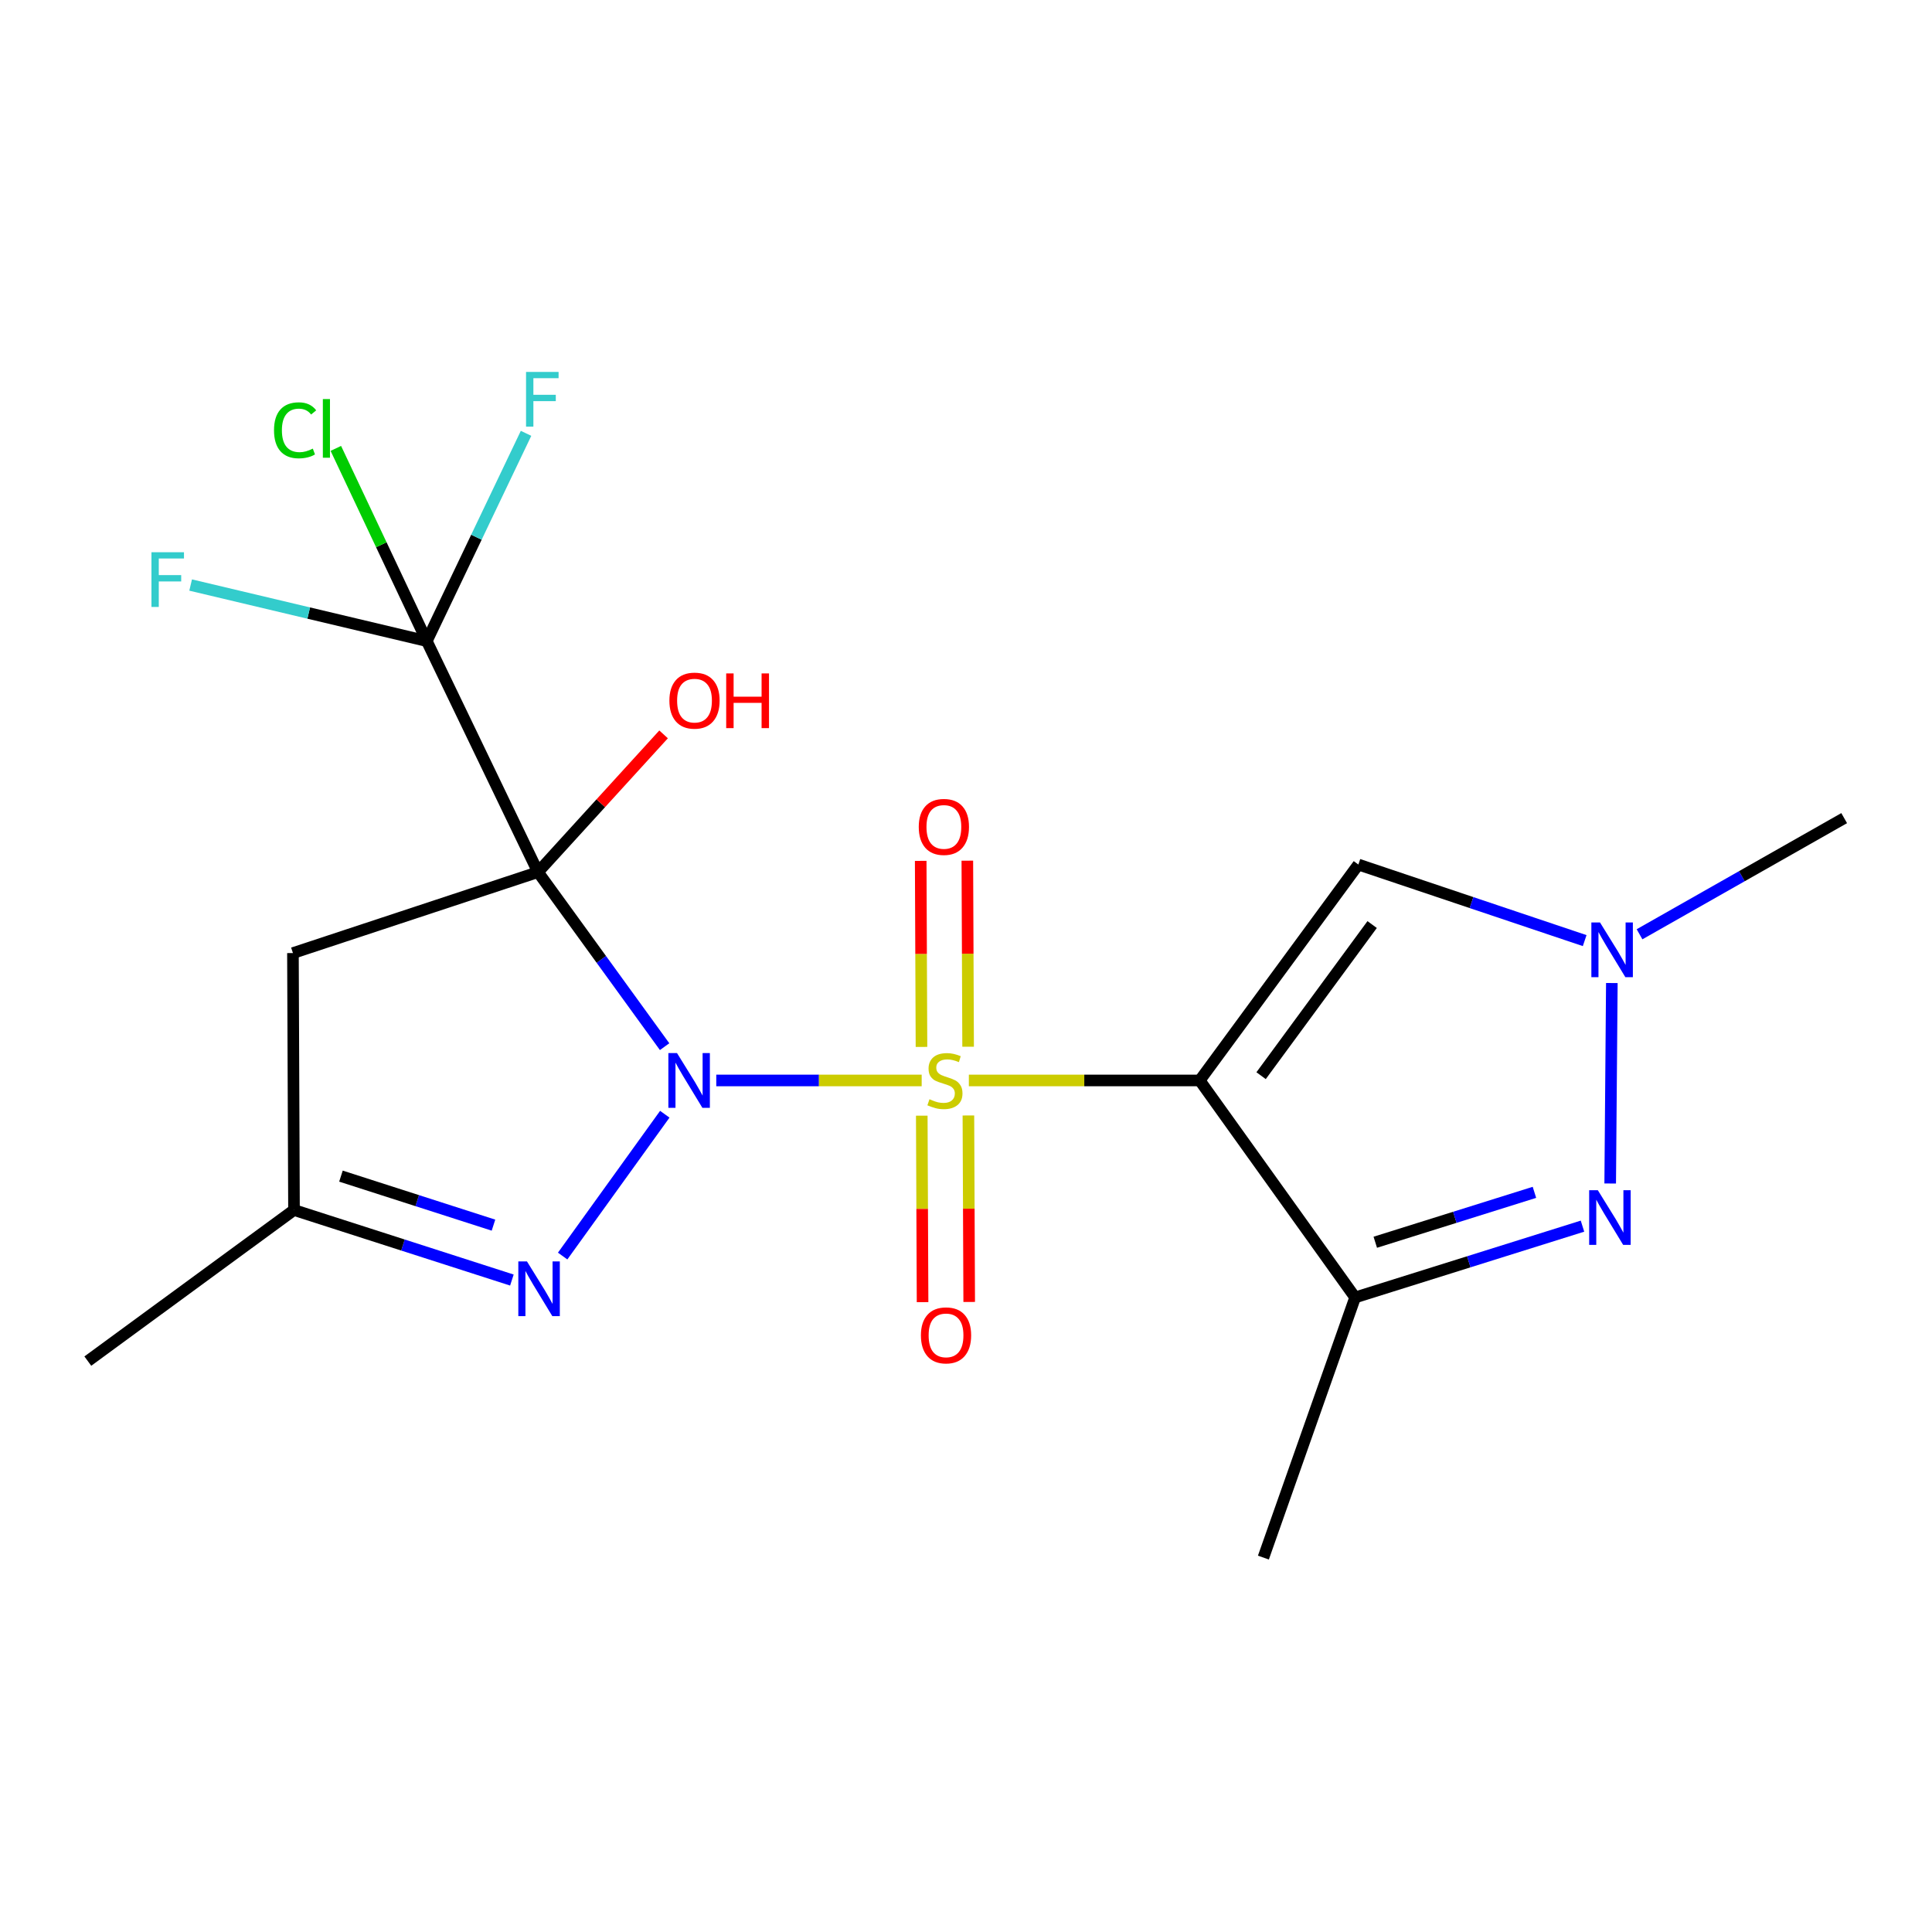 <?xml version='1.0' encoding='iso-8859-1'?>
<svg version='1.1' baseProfile='full'
              xmlns='http://www.w3.org/2000/svg'
                      xmlns:rdkit='http://www.rdkit.org/xml'
                      xmlns:xlink='http://www.w3.org/1999/xlink'
                  xml:space='preserve'
width='1000px' height='1000px' viewBox='0 0 1000 1000'>
<!-- END OF HEADER -->
<rect style='opacity:1.0;fill:#FFFFFF;stroke:none' width='1000' height='1000' x='0' y='0'> </rect>
<path class='bond-0' d='M 370.737,559.24 L 423.898,559.24' style='fill:none;fill-rule:evenodd;stroke:#0000FF;stroke-width:6px;stroke-linecap:butt;stroke-linejoin:miter;stroke-opacity:1' />
<path class='bond-0' d='M 423.898,559.24 L 477.06,559.24' style='fill:none;fill-rule:evenodd;stroke:#CCCC00;stroke-width:6px;stroke-linecap:butt;stroke-linejoin:miter;stroke-opacity:1' />
<path class='bond-1' d='M 344.002,541.75 L 311.237,496.571' style='fill:none;fill-rule:evenodd;stroke:#0000FF;stroke-width:6px;stroke-linecap:butt;stroke-linejoin:miter;stroke-opacity:1' />
<path class='bond-1' d='M 311.237,496.571 L 278.473,451.393' style='fill:none;fill-rule:evenodd;stroke:#000000;stroke-width:6px;stroke-linecap:butt;stroke-linejoin:miter;stroke-opacity:1' />
<path class='bond-3' d='M 344.096,576.723 L 291.226,650.13' style='fill:none;fill-rule:evenodd;stroke:#0000FF;stroke-width:6px;stroke-linecap:butt;stroke-linejoin:miter;stroke-opacity:1' />
<path class='bond-2' d='M 501.476,559.24 L 561.225,559.24' style='fill:none;fill-rule:evenodd;stroke:#CCCC00;stroke-width:6px;stroke-linecap:butt;stroke-linejoin:miter;stroke-opacity:1' />
<path class='bond-2' d='M 561.225,559.24 L 620.974,559.24' style='fill:none;fill-rule:evenodd;stroke:#000000;stroke-width:6px;stroke-linecap:butt;stroke-linejoin:miter;stroke-opacity:1' />
<path class='bond-11' d='M 501.094,541.787 L 500.892,493.636' style='fill:none;fill-rule:evenodd;stroke:#CCCC00;stroke-width:6px;stroke-linecap:butt;stroke-linejoin:miter;stroke-opacity:1' />
<path class='bond-11' d='M 500.892,493.636 L 500.69,445.485' style='fill:none;fill-rule:evenodd;stroke:#FF0000;stroke-width:6px;stroke-linecap:butt;stroke-linejoin:miter;stroke-opacity:1' />
<path class='bond-11' d='M 476.958,541.888 L 476.756,493.737' style='fill:none;fill-rule:evenodd;stroke:#CCCC00;stroke-width:6px;stroke-linecap:butt;stroke-linejoin:miter;stroke-opacity:1' />
<path class='bond-11' d='M 476.756,493.737 L 476.555,445.586' style='fill:none;fill-rule:evenodd;stroke:#FF0000;stroke-width:6px;stroke-linecap:butt;stroke-linejoin:miter;stroke-opacity:1' />
<path class='bond-12' d='M 477.108,577.468 L 477.315,625.73' style='fill:none;fill-rule:evenodd;stroke:#CCCC00;stroke-width:6px;stroke-linecap:butt;stroke-linejoin:miter;stroke-opacity:1' />
<path class='bond-12' d='M 477.315,625.73 L 477.521,673.992' style='fill:none;fill-rule:evenodd;stroke:#FF0000;stroke-width:6px;stroke-linecap:butt;stroke-linejoin:miter;stroke-opacity:1' />
<path class='bond-12' d='M 501.244,577.365 L 501.45,625.627' style='fill:none;fill-rule:evenodd;stroke:#CCCC00;stroke-width:6px;stroke-linecap:butt;stroke-linejoin:miter;stroke-opacity:1' />
<path class='bond-12' d='M 501.45,625.627 L 501.656,673.889' style='fill:none;fill-rule:evenodd;stroke:#FF0000;stroke-width:6px;stroke-linecap:butt;stroke-linejoin:miter;stroke-opacity:1' />
<path class='bond-5' d='M 278.473,451.393 L 220.909,331.827' style='fill:none;fill-rule:evenodd;stroke:#000000;stroke-width:6px;stroke-linecap:butt;stroke-linejoin:miter;stroke-opacity:1' />
<path class='bond-9' d='M 278.473,451.393 L 151.626,493.309' style='fill:none;fill-rule:evenodd;stroke:#000000;stroke-width:6px;stroke-linecap:butt;stroke-linejoin:miter;stroke-opacity:1' />
<path class='bond-13' d='M 278.473,451.393 L 310.972,415.753' style='fill:none;fill-rule:evenodd;stroke:#000000;stroke-width:6px;stroke-linecap:butt;stroke-linejoin:miter;stroke-opacity:1' />
<path class='bond-13' d='M 310.972,415.753 L 343.47,380.113' style='fill:none;fill-rule:evenodd;stroke:#FF0000;stroke-width:6px;stroke-linecap:butt;stroke-linejoin:miter;stroke-opacity:1' />
<path class='bond-4' d='M 620.974,559.24 L 701.414,671.553' style='fill:none;fill-rule:evenodd;stroke:#000000;stroke-width:6px;stroke-linecap:butt;stroke-linejoin:miter;stroke-opacity:1' />
<path class='bond-7' d='M 620.974,559.24 L 703.09,447.491' style='fill:none;fill-rule:evenodd;stroke:#000000;stroke-width:6px;stroke-linecap:butt;stroke-linejoin:miter;stroke-opacity:1' />
<path class='bond-7' d='M 652.741,556.77 L 710.222,478.545' style='fill:none;fill-rule:evenodd;stroke:#000000;stroke-width:6px;stroke-linecap:butt;stroke-linejoin:miter;stroke-opacity:1' />
<path class='bond-10' d='M 264.952,662.551 L 208.564,644.424' style='fill:none;fill-rule:evenodd;stroke:#0000FF;stroke-width:6px;stroke-linecap:butt;stroke-linejoin:miter;stroke-opacity:1' />
<path class='bond-10' d='M 208.564,644.424 L 152.175,626.298' style='fill:none;fill-rule:evenodd;stroke:#000000;stroke-width:6px;stroke-linecap:butt;stroke-linejoin:miter;stroke-opacity:1' />
<path class='bond-10' d='M 255.422,634.135 L 215.95,621.446' style='fill:none;fill-rule:evenodd;stroke:#0000FF;stroke-width:6px;stroke-linecap:butt;stroke-linejoin:miter;stroke-opacity:1' />
<path class='bond-10' d='M 215.95,621.446 L 176.478,608.758' style='fill:none;fill-rule:evenodd;stroke:#000000;stroke-width:6px;stroke-linecap:butt;stroke-linejoin:miter;stroke-opacity:1' />
<path class='bond-6' d='M 701.414,671.553 L 760.254,653.102' style='fill:none;fill-rule:evenodd;stroke:#000000;stroke-width:6px;stroke-linecap:butt;stroke-linejoin:miter;stroke-opacity:1' />
<path class='bond-6' d='M 760.254,653.102 L 819.094,634.651' style='fill:none;fill-rule:evenodd;stroke:#0000FF;stroke-width:6px;stroke-linecap:butt;stroke-linejoin:miter;stroke-opacity:1' />
<path class='bond-6' d='M 711.844,642.987 L 753.032,630.072' style='fill:none;fill-rule:evenodd;stroke:#000000;stroke-width:6px;stroke-linecap:butt;stroke-linejoin:miter;stroke-opacity:1' />
<path class='bond-6' d='M 753.032,630.072 L 794.221,617.156' style='fill:none;fill-rule:evenodd;stroke:#0000FF;stroke-width:6px;stroke-linecap:butt;stroke-linejoin:miter;stroke-opacity:1' />
<path class='bond-17' d='M 701.414,671.553 L 653.933,806.204' style='fill:none;fill-rule:evenodd;stroke:#000000;stroke-width:6px;stroke-linecap:butt;stroke-linejoin:miter;stroke-opacity:1' />
<path class='bond-14' d='M 220.909,331.827 L 197.371,281.957' style='fill:none;fill-rule:evenodd;stroke:#000000;stroke-width:6px;stroke-linecap:butt;stroke-linejoin:miter;stroke-opacity:1' />
<path class='bond-14' d='M 197.371,281.957 L 173.833,232.087' style='fill:none;fill-rule:evenodd;stroke:#00CC00;stroke-width:6px;stroke-linecap:butt;stroke-linejoin:miter;stroke-opacity:1' />
<path class='bond-15' d='M 220.909,331.827 L 246.593,278.062' style='fill:none;fill-rule:evenodd;stroke:#000000;stroke-width:6px;stroke-linecap:butt;stroke-linejoin:miter;stroke-opacity:1' />
<path class='bond-15' d='M 246.593,278.062 L 272.278,224.297' style='fill:none;fill-rule:evenodd;stroke:#33CCCC;stroke-width:6px;stroke-linecap:butt;stroke-linejoin:miter;stroke-opacity:1' />
<path class='bond-16' d='M 220.909,331.827 L 159.791,317.319' style='fill:none;fill-rule:evenodd;stroke:#000000;stroke-width:6px;stroke-linecap:butt;stroke-linejoin:miter;stroke-opacity:1' />
<path class='bond-16' d='M 159.791,317.319 L 98.673,302.811' style='fill:none;fill-rule:evenodd;stroke:#33CCCC;stroke-width:6px;stroke-linecap:butt;stroke-linejoin:miter;stroke-opacity:1' />
<path class='bond-21' d='M 833.434,612.575 L 834.288,508.817' style='fill:none;fill-rule:evenodd;stroke:#0000FF;stroke-width:6px;stroke-linecap:butt;stroke-linejoin:miter;stroke-opacity:1' />
<path class='bond-8' d='M 703.09,447.491 L 761.658,467.175' style='fill:none;fill-rule:evenodd;stroke:#000000;stroke-width:6px;stroke-linecap:butt;stroke-linejoin:miter;stroke-opacity:1' />
<path class='bond-8' d='M 761.658,467.175 L 820.225,486.859' style='fill:none;fill-rule:evenodd;stroke:#0000FF;stroke-width:6px;stroke-linecap:butt;stroke-linejoin:miter;stroke-opacity:1' />
<path class='bond-18' d='M 848.622,483.578 L 901.584,453.52' style='fill:none;fill-rule:evenodd;stroke:#0000FF;stroke-width:6px;stroke-linecap:butt;stroke-linejoin:miter;stroke-opacity:1' />
<path class='bond-18' d='M 901.584,453.52 L 954.545,423.463' style='fill:none;fill-rule:evenodd;stroke:#000000;stroke-width:6px;stroke-linecap:butt;stroke-linejoin:miter;stroke-opacity:1' />
<path class='bond-20' d='M 151.626,493.309 L 152.175,626.298' style='fill:none;fill-rule:evenodd;stroke:#000000;stroke-width:6px;stroke-linecap:butt;stroke-linejoin:miter;stroke-opacity:1' />
<path class='bond-19' d='M 152.175,626.298 L 45.455,704.498' style='fill:none;fill-rule:evenodd;stroke:#000000;stroke-width:6px;stroke-linecap:butt;stroke-linejoin:miter;stroke-opacity:1' />
<path  class='atom-0' d='M 350.427 545.08
L 359.707 560.08
Q 360.627 561.56, 362.107 564.24
Q 363.587 566.92, 363.667 567.08
L 363.667 545.08
L 367.427 545.08
L 367.427 573.4
L 363.547 573.4
L 353.587 557
Q 352.427 555.08, 351.187 552.88
Q 349.987 550.68, 349.627 550
L 349.627 573.4
L 345.947 573.4
L 345.947 545.08
L 350.427 545.08
' fill='#0000FF'/>
<path  class='atom-1' d='M 481.099 568.96
Q 481.419 569.08, 482.739 569.64
Q 484.059 570.2, 485.499 570.56
Q 486.979 570.88, 488.419 570.88
Q 491.099 570.88, 492.659 569.6
Q 494.219 568.28, 494.219 566
Q 494.219 564.44, 493.419 563.48
Q 492.659 562.52, 491.459 562
Q 490.259 561.48, 488.259 560.88
Q 485.739 560.12, 484.219 559.4
Q 482.739 558.68, 481.659 557.16
Q 480.619 555.64, 480.619 553.08
Q 480.619 549.52, 483.019 547.32
Q 485.459 545.12, 490.259 545.12
Q 493.539 545.12, 497.259 546.68
L 496.339 549.76
Q 492.939 548.36, 490.379 548.36
Q 487.619 548.36, 486.099 549.52
Q 484.579 550.64, 484.619 552.6
Q 484.619 554.12, 485.379 555.04
Q 486.179 555.96, 487.299 556.48
Q 488.459 557, 490.379 557.6
Q 492.939 558.4, 494.459 559.2
Q 495.979 560, 497.059 561.64
Q 498.179 563.24, 498.179 566
Q 498.179 569.92, 495.539 572.04
Q 492.939 574.12, 488.579 574.12
Q 486.059 574.12, 484.139 573.56
Q 482.259 573.04, 480.019 572.12
L 481.099 568.96
' fill='#CCCC00'/>
<path  class='atom-4' d='M 272.763 652.914
L 282.043 667.914
Q 282.963 669.394, 284.443 672.074
Q 285.923 674.754, 286.003 674.914
L 286.003 652.914
L 289.763 652.914
L 289.763 681.234
L 285.883 681.234
L 275.923 664.834
Q 274.763 662.914, 273.523 660.714
Q 272.323 658.514, 271.963 657.834
L 271.963 681.234
L 268.283 681.234
L 268.283 652.914
L 272.763 652.914
' fill='#0000FF'/>
<path  class='atom-7' d='M 827.03 616.04
L 836.31 631.04
Q 837.23 632.52, 838.71 635.2
Q 840.19 637.88, 840.27 638.04
L 840.27 616.04
L 844.03 616.04
L 844.03 644.36
L 840.15 644.36
L 830.19 627.96
Q 829.03 626.04, 827.79 623.84
Q 826.59 621.64, 826.23 620.96
L 826.23 644.36
L 822.55 644.36
L 822.55 616.04
L 827.03 616.04
' fill='#0000FF'/>
<path  class='atom-9' d='M 828.169 477.473
L 837.449 492.473
Q 838.369 493.953, 839.849 496.633
Q 841.329 499.313, 841.409 499.473
L 841.409 477.473
L 845.169 477.473
L 845.169 505.793
L 841.289 505.793
L 831.329 489.393
Q 830.169 487.473, 828.929 485.273
Q 827.729 483.073, 827.369 482.393
L 827.369 505.793
L 823.689 505.793
L 823.689 477.473
L 828.169 477.473
' fill='#0000FF'/>
<path  class='atom-12' d='M 475.549 428.008
Q 475.549 421.208, 478.909 417.408
Q 482.269 413.608, 488.549 413.608
Q 494.829 413.608, 498.189 417.408
Q 501.549 421.208, 501.549 428.008
Q 501.549 434.888, 498.149 438.808
Q 494.749 442.688, 488.549 442.688
Q 482.309 442.688, 478.909 438.808
Q 475.549 434.928, 475.549 428.008
M 488.549 439.488
Q 492.869 439.488, 495.189 436.608
Q 497.549 433.688, 497.549 428.008
Q 497.549 422.448, 495.189 419.648
Q 492.869 416.808, 488.549 416.808
Q 484.229 416.808, 481.869 419.608
Q 479.549 422.408, 479.549 428.008
Q 479.549 433.728, 481.869 436.608
Q 484.229 439.488, 488.549 439.488
' fill='#FF0000'/>
<path  class='atom-13' d='M 476.662 691.183
Q 476.662 684.383, 480.022 680.583
Q 483.382 676.783, 489.662 676.783
Q 495.942 676.783, 499.302 680.583
Q 502.662 684.383, 502.662 691.183
Q 502.662 698.063, 499.262 701.983
Q 495.862 705.863, 489.662 705.863
Q 483.422 705.863, 480.022 701.983
Q 476.662 698.103, 476.662 691.183
M 489.662 702.663
Q 493.982 702.663, 496.302 699.783
Q 498.662 696.863, 498.662 691.183
Q 498.662 685.623, 496.302 682.823
Q 493.982 679.983, 489.662 679.983
Q 485.342 679.983, 482.982 682.783
Q 480.662 685.583, 480.662 691.183
Q 480.662 696.903, 482.982 699.783
Q 485.342 702.663, 489.662 702.663
' fill='#FF0000'/>
<path  class='atom-14' d='M 346.476 362.64
Q 346.476 355.84, 349.836 352.04
Q 353.196 348.24, 359.476 348.24
Q 365.756 348.24, 369.116 352.04
Q 372.476 355.84, 372.476 362.64
Q 372.476 369.52, 369.076 373.44
Q 365.676 377.32, 359.476 377.32
Q 353.236 377.32, 349.836 373.44
Q 346.476 369.56, 346.476 362.64
M 359.476 374.12
Q 363.796 374.12, 366.116 371.24
Q 368.476 368.32, 368.476 362.64
Q 368.476 357.08, 366.116 354.28
Q 363.796 351.44, 359.476 351.44
Q 355.156 351.44, 352.796 354.24
Q 350.476 357.04, 350.476 362.64
Q 350.476 368.36, 352.796 371.24
Q 355.156 374.12, 359.476 374.12
' fill='#FF0000'/>
<path  class='atom-14' d='M 375.876 348.56
L 379.716 348.56
L 379.716 360.6
L 394.196 360.6
L 394.196 348.56
L 398.036 348.56
L 398.036 376.88
L 394.196 376.88
L 394.196 363.8
L 379.716 363.8
L 379.716 376.88
L 375.876 376.88
L 375.876 348.56
' fill='#FF0000'/>
<path  class='atom-15' d='M 141.83 222.72
Q 141.83 215.68, 145.11 212
Q 148.43 208.28, 154.71 208.28
Q 160.55 208.28, 163.67 212.4
L 161.03 214.56
Q 158.75 211.56, 154.71 211.56
Q 150.43 211.56, 148.15 214.44
Q 145.91 217.28, 145.91 222.72
Q 145.91 228.32, 148.23 231.2
Q 150.59 234.08, 155.15 234.08
Q 158.27 234.08, 161.91 232.2
L 163.03 235.2
Q 161.55 236.16, 159.31 236.72
Q 157.07 237.28, 154.59 237.28
Q 148.43 237.28, 145.11 233.52
Q 141.83 229.76, 141.83 222.72
' fill='#00CC00'/>
<path  class='atom-15' d='M 167.11 206.56
L 170.79 206.56
L 170.79 236.92
L 167.11 236.92
L 167.11 206.56
' fill='#00CC00'/>
<path  class='atom-16' d='M 272.279 192.509
L 289.119 192.509
L 289.119 195.749
L 276.079 195.749
L 276.079 204.349
L 287.679 204.349
L 287.679 207.629
L 276.079 207.629
L 276.079 220.829
L 272.279 220.829
L 272.279 192.509
' fill='#33CCCC'/>
<path  class='atom-17' d='M 78.387 285.834
L 95.227 285.834
L 95.227 289.074
L 82.187 289.074
L 82.187 297.674
L 93.787 297.674
L 93.787 300.954
L 82.187 300.954
L 82.187 314.154
L 78.387 314.154
L 78.387 285.834
' fill='#33CCCC'/>
</svg>

